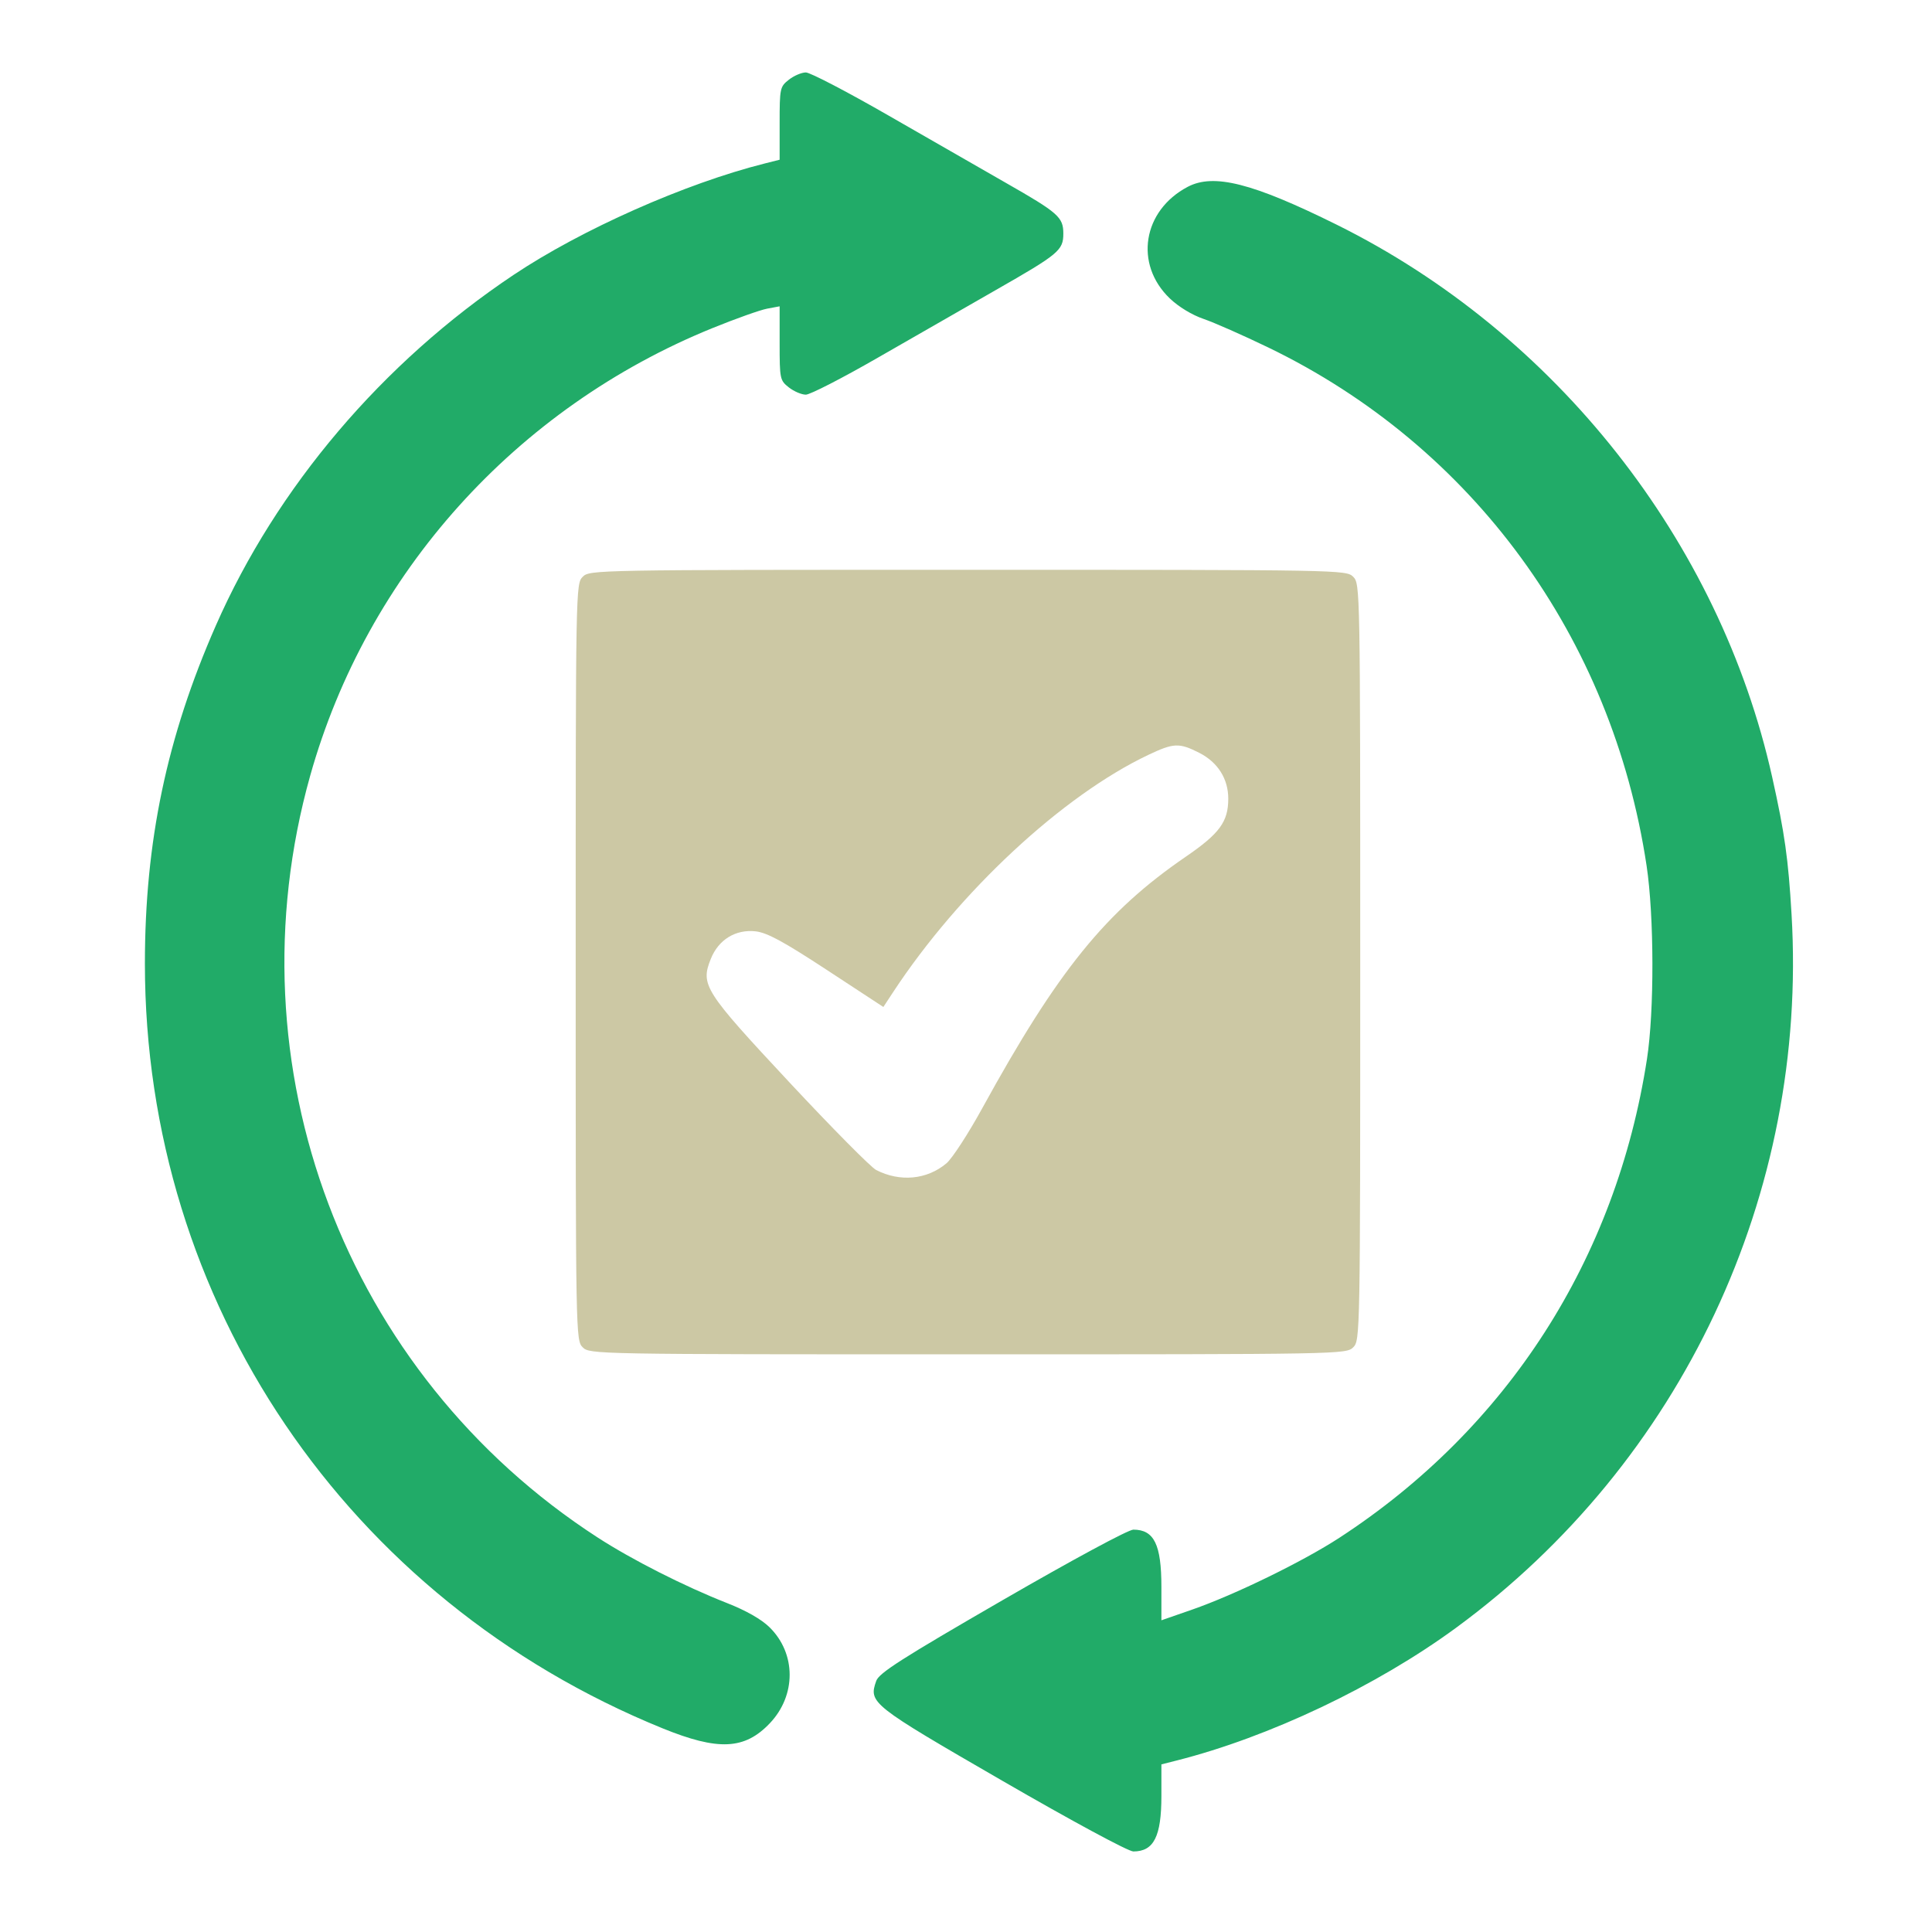<svg width="80" height="80" viewBox="0 0 80 80" fill="none" xmlns="http://www.w3.org/2000/svg">
<path fill-rule="evenodd" clip-rule="evenodd" d="M32.665 3.301C32.296 3.591 32.283 3.653 32.283 5.108V6.614L31.667 6.769C28.375 7.596 24.079 9.502 21.261 11.386C15.839 15.01 11.454 20.176 8.938 25.902C6.905 30.529 5.999 34.85 6 39.909C6.003 53.905 14.352 66.24 27.425 71.562C29.74 72.505 30.834 72.454 31.877 71.356C32.974 70.201 32.971 68.472 31.868 67.385C31.53 67.051 30.898 66.691 30.108 66.381C28.346 65.689 26.17 64.587 24.742 63.661C14.273 56.881 9.468 44.143 12.845 32.118C15.196 23.745 21.356 16.893 29.506 13.584C30.459 13.197 31.474 12.836 31.761 12.782L32.283 12.684V14.213C32.283 15.691 32.295 15.751 32.665 16.042C32.875 16.207 33.192 16.342 33.368 16.342C33.545 16.342 34.89 15.651 36.358 14.806C37.826 13.961 40.006 12.711 41.202 12.028C43.85 10.516 44.03 10.366 44.03 9.671C44.03 8.993 43.825 8.812 41.637 7.564C40.68 7.018 38.501 5.767 36.794 4.785C35.087 3.803 33.546 3 33.369 3C33.192 3 32.875 3.135 32.665 3.301ZM49.179 7.737C47.315 8.719 46.959 10.937 48.436 12.354C48.799 12.703 49.358 13.042 49.835 13.205C50.272 13.354 51.477 13.886 52.514 14.387C60.983 18.48 66.757 26.388 68.182 35.848C68.496 37.936 68.504 41.866 68.198 43.849C66.918 52.142 62.42 59.143 55.456 63.679C53.951 64.659 51.123 66.039 49.36 66.652L48.091 67.093V65.71C48.091 63.956 47.79 63.341 46.931 63.339C46.722 63.339 44.418 64.581 41.496 66.271C37.333 68.678 36.398 69.276 36.283 69.603C35.963 70.513 36.058 70.588 41.496 73.733C44.418 75.423 46.722 76.665 46.931 76.665C47.778 76.663 48.091 76.044 48.091 74.368V73.059L48.707 72.903C52.554 71.931 57.001 69.819 60.306 67.393C69.641 60.541 74.865 49.43 74.185 37.871C74.049 35.553 73.901 34.504 73.381 32.172C71.204 22.404 64.415 13.796 55.344 9.301C51.862 7.576 50.256 7.169 49.179 7.737Z" fill="#21AB68"/>
<path fill-rule="evenodd" clip-rule="evenodd" d="M24.128 23.884C23.841 24.17 23.838 24.367 23.838 39.837C23.838 55.306 23.841 55.503 24.128 55.789C24.414 56.076 24.611 56.08 40.081 56.08C55.55 56.08 55.747 56.076 56.034 55.789C56.32 55.503 56.324 55.306 56.324 39.837C56.324 24.367 56.32 24.17 56.034 23.884C55.747 23.597 55.55 23.594 40.081 23.594C24.611 23.594 24.414 23.597 24.128 23.884ZM49.655 31.171C50.427 31.563 50.861 32.249 50.86 33.075C50.859 34.026 50.5 34.516 49.1 35.475C45.776 37.752 43.806 40.186 40.673 45.89C40.093 46.947 39.425 47.973 39.19 48.171C38.385 48.848 37.272 48.954 36.281 48.448C36.065 48.338 34.45 46.706 32.692 44.822C29.153 41.029 29 40.788 29.433 39.705C29.752 38.907 30.462 38.472 31.29 38.565C31.764 38.619 32.444 38.987 34.242 40.166L36.578 41.697L36.975 41.093C39.708 36.93 43.994 32.944 47.55 31.258C48.6 30.76 48.825 30.751 49.655 31.171Z" fill="#CCC8A4"/>
</svg>
